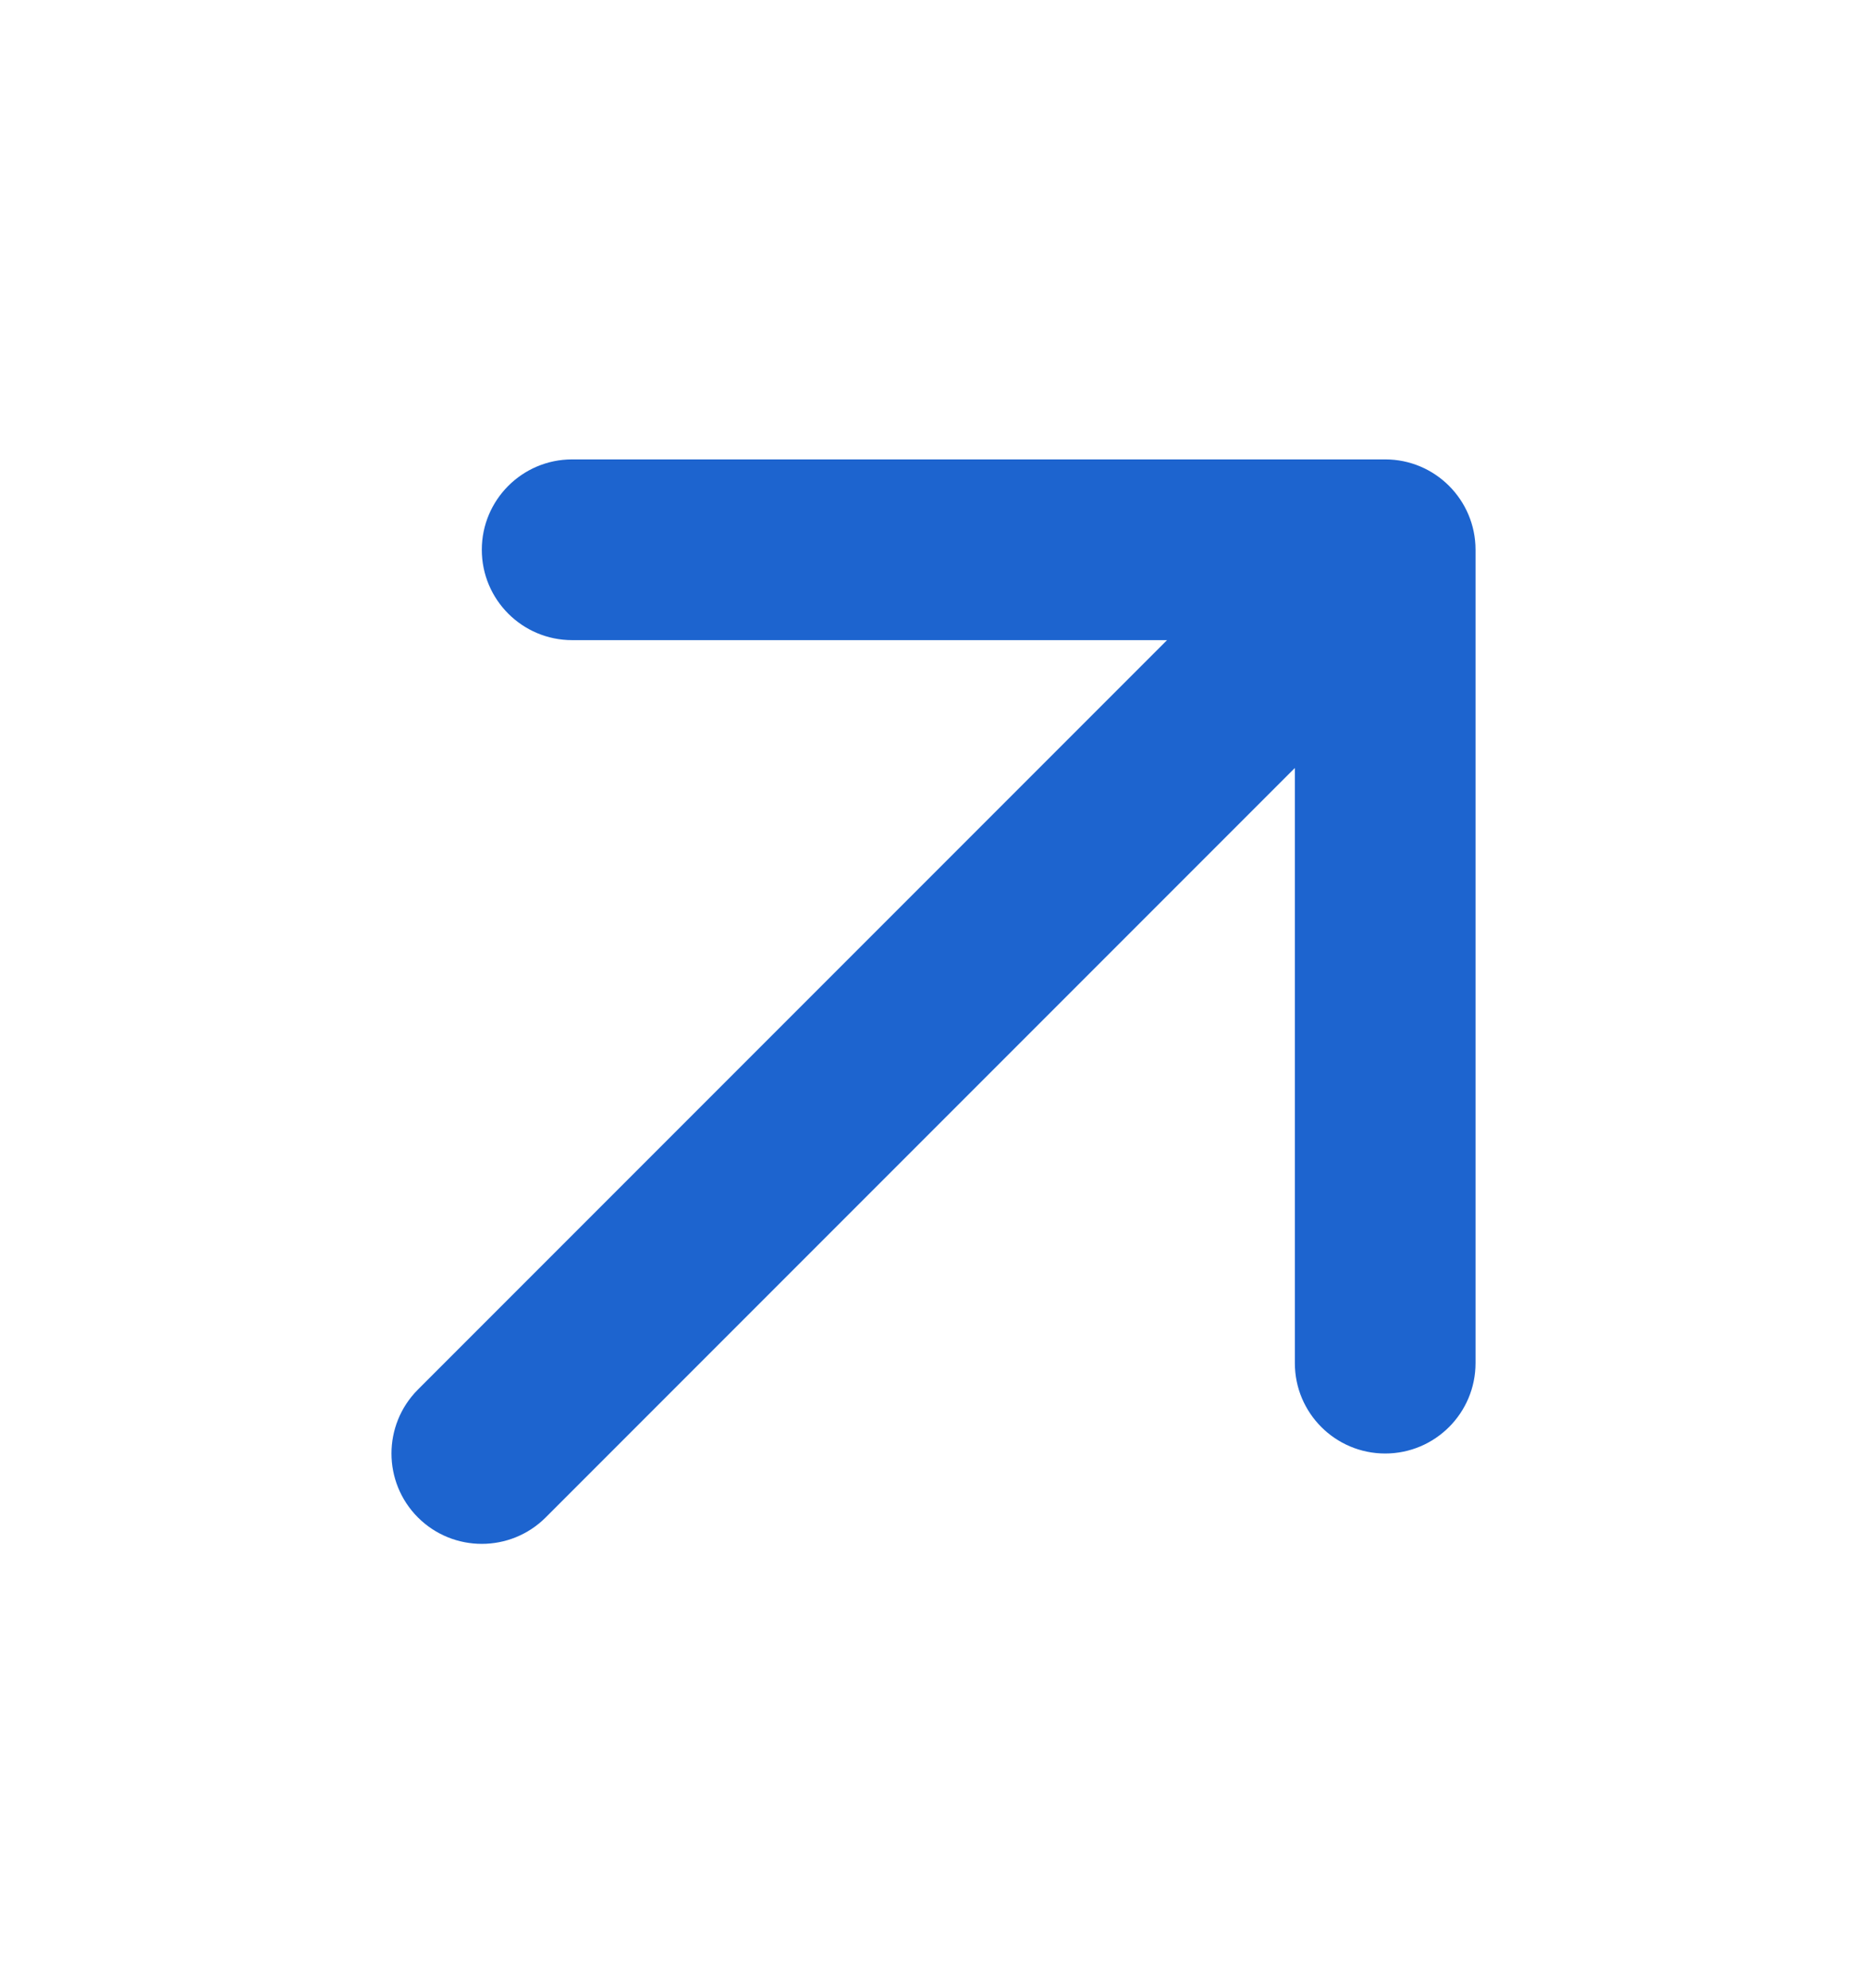 <?xml version="1.0" encoding="UTF-8"?> <svg xmlns="http://www.w3.org/2000/svg" width="31" height="33" viewBox="0 0 31 33" fill="none"><path d="M6.939 23.064C6.354 23.65 6.354 24.6 6.939 25.186C7.525 25.771 8.475 25.771 9.061 25.186L6.939 23.064ZM24.5 9.125C24.5 8.297 23.828 7.625 23 7.625H9.5C8.672 7.625 8 8.297 8 9.125C8 9.953 8.672 10.625 9.5 10.625H21.5V22.625C21.5 23.453 22.172 24.125 23 24.125C23.828 24.125 24.5 23.453 24.5 22.625V9.125ZM8 24.125L9.061 25.186L24.061 10.186L23 9.125L21.939 8.064L6.939 23.064L8 24.125Z" fill="#1D64CF"></path></svg> 